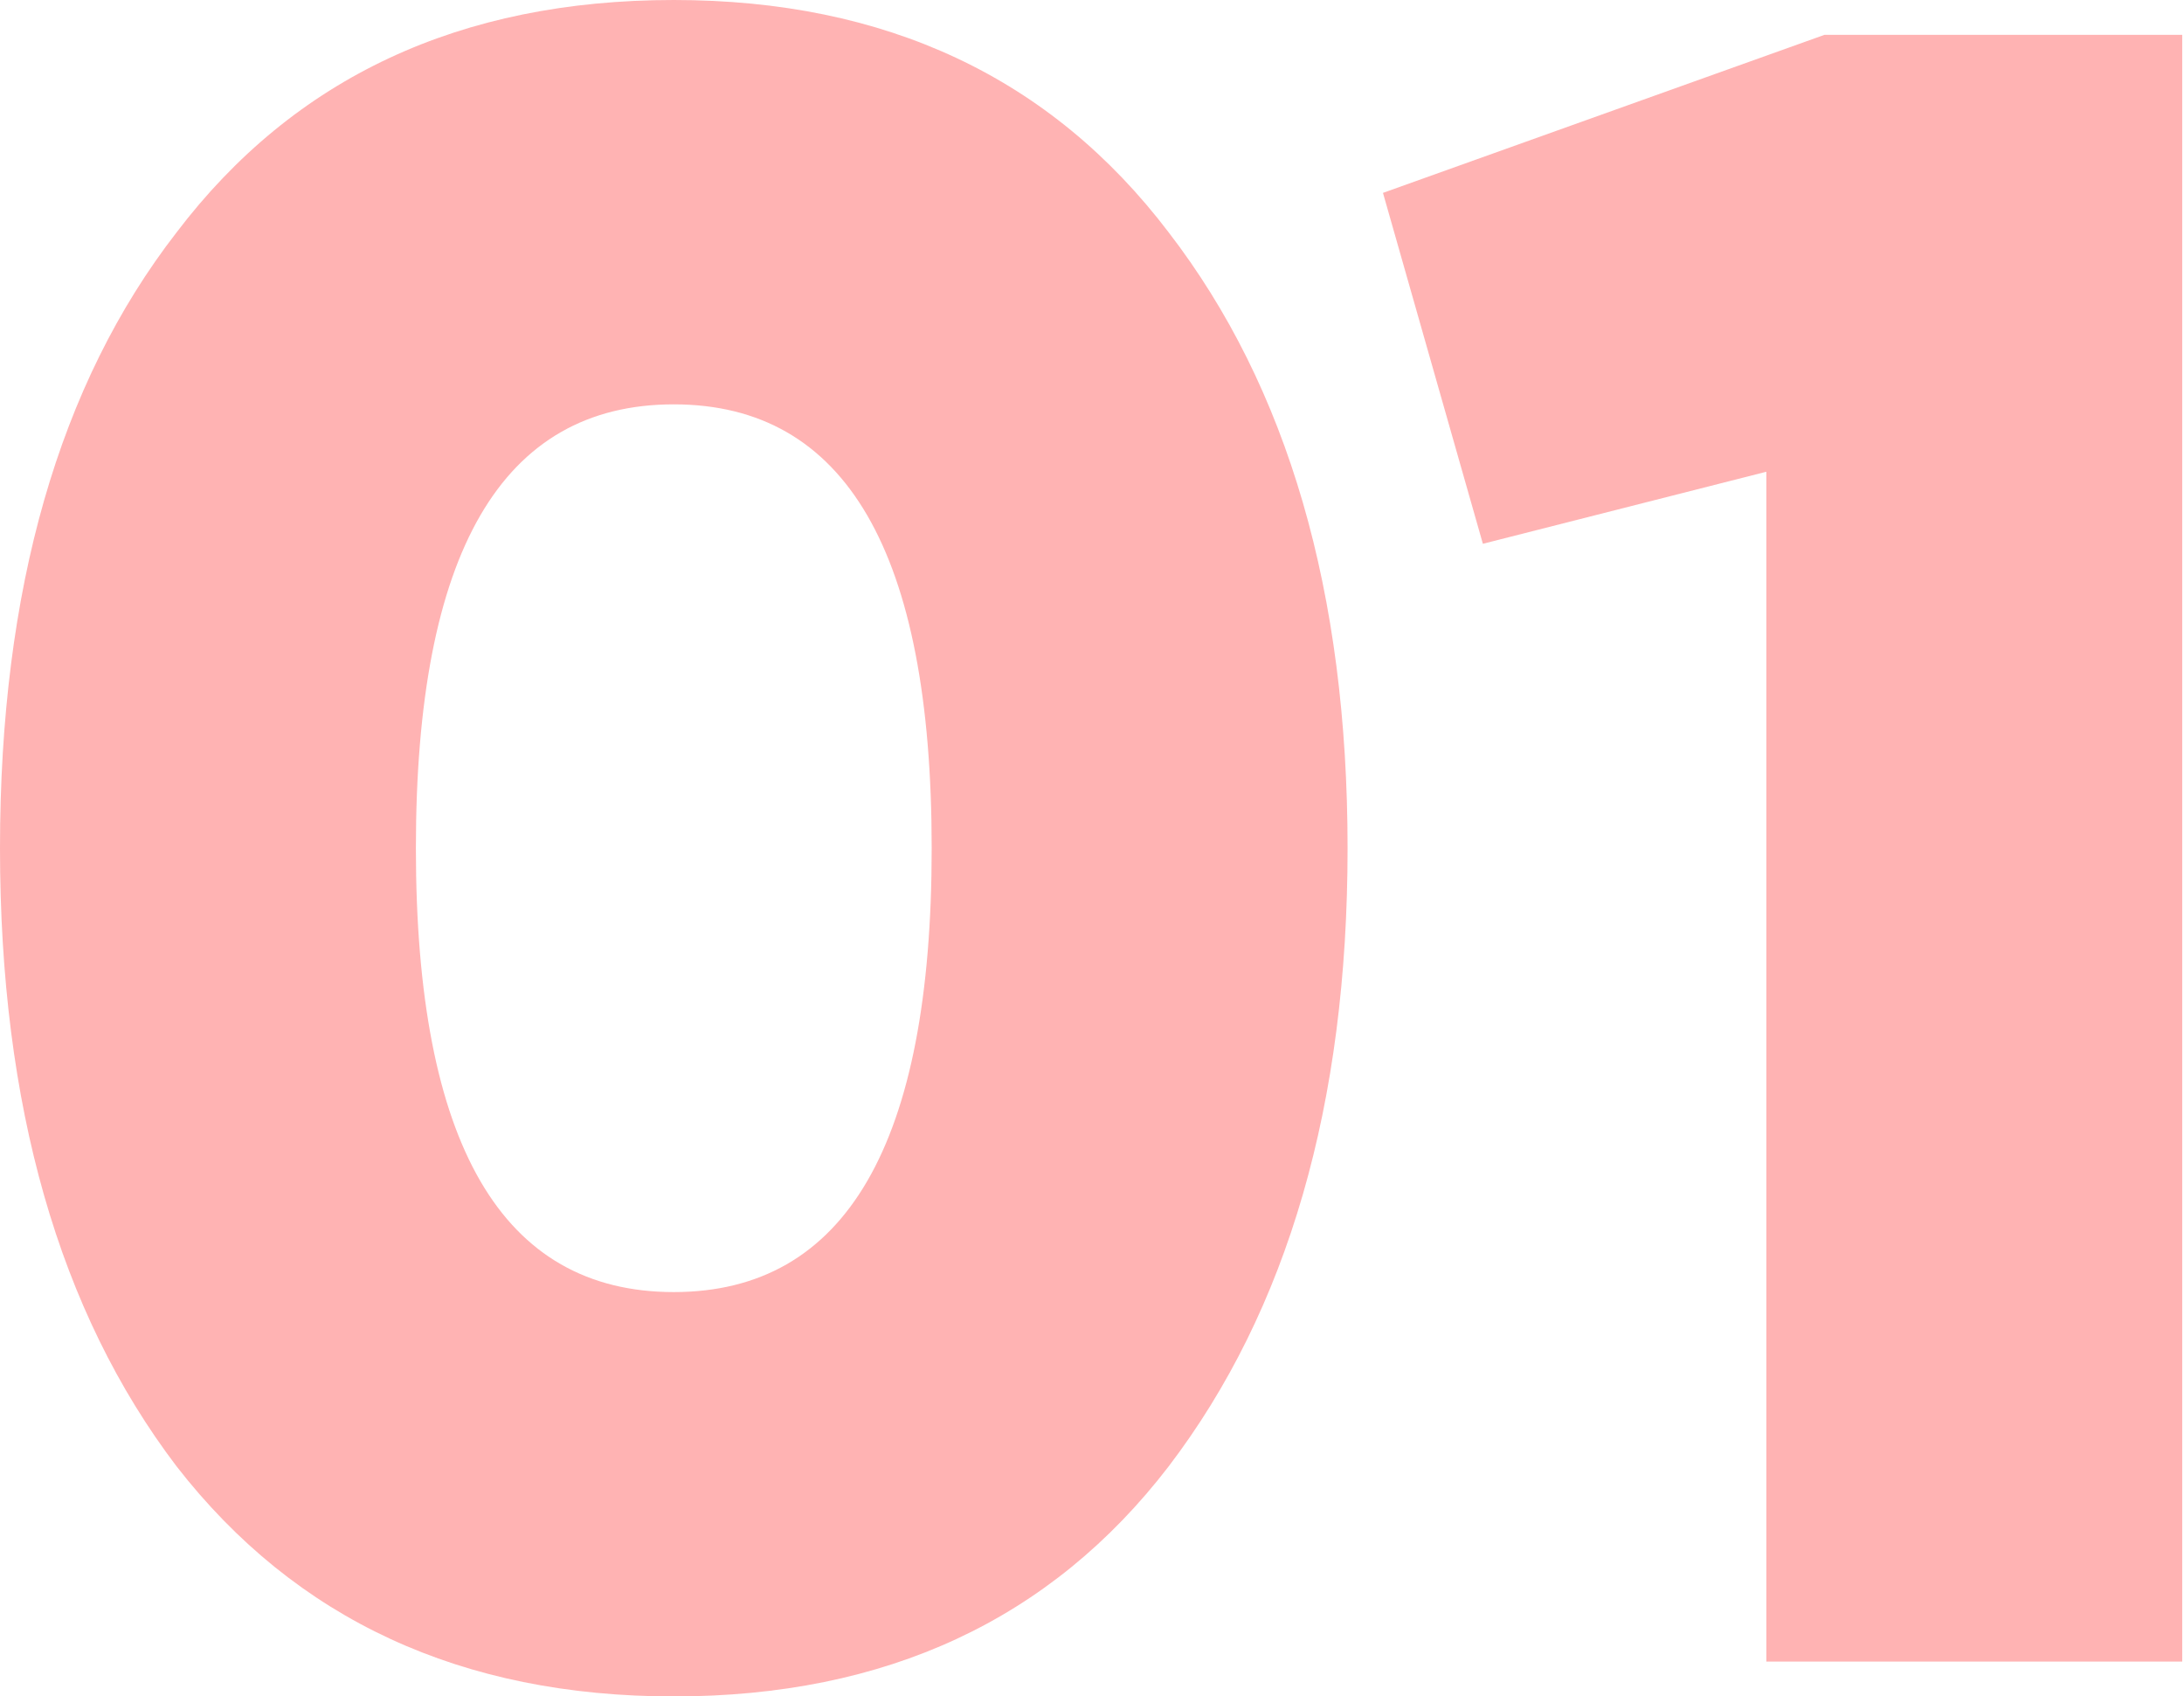 <?xml version="1.0" encoding="UTF-8"?> <svg xmlns="http://www.w3.org/2000/svg" width="188" height="146" viewBox="0 0 188 146" fill="none"> <path d="M100.6 126.2C90.467 139.4 76.267 146 58 146C39.733 146 25.467 139.4 15.2 126.2C5.067 112.867 7.45058e-08 95.133 7.45058e-08 73C7.45058e-08 50.733 5.067 33.067 15.2 20C25.333 6.667 39.6 -6.67572e-06 58 -6.67572e-06C76.267 -6.67572e-06 90.467 6.667 100.6 20C110.867 33.333 116 51 116 73C116 95 110.867 112.733 100.6 126.2ZM58 34.8C43.2 34.8 35.8 47.533 35.8 73C35.8 98.467 43.2 111.2 58 111.2C72.8 111.2 80.2 98.467 80.2 73C80.2 47.533 72.8 34.8 58 34.8ZM119.047 16.6L157.047 3H187.847V143H152.047V40.6L127.647 46.8L119.047 16.6Z" fill="#FF0002" fill-opacity="0.3"></path> </svg> 